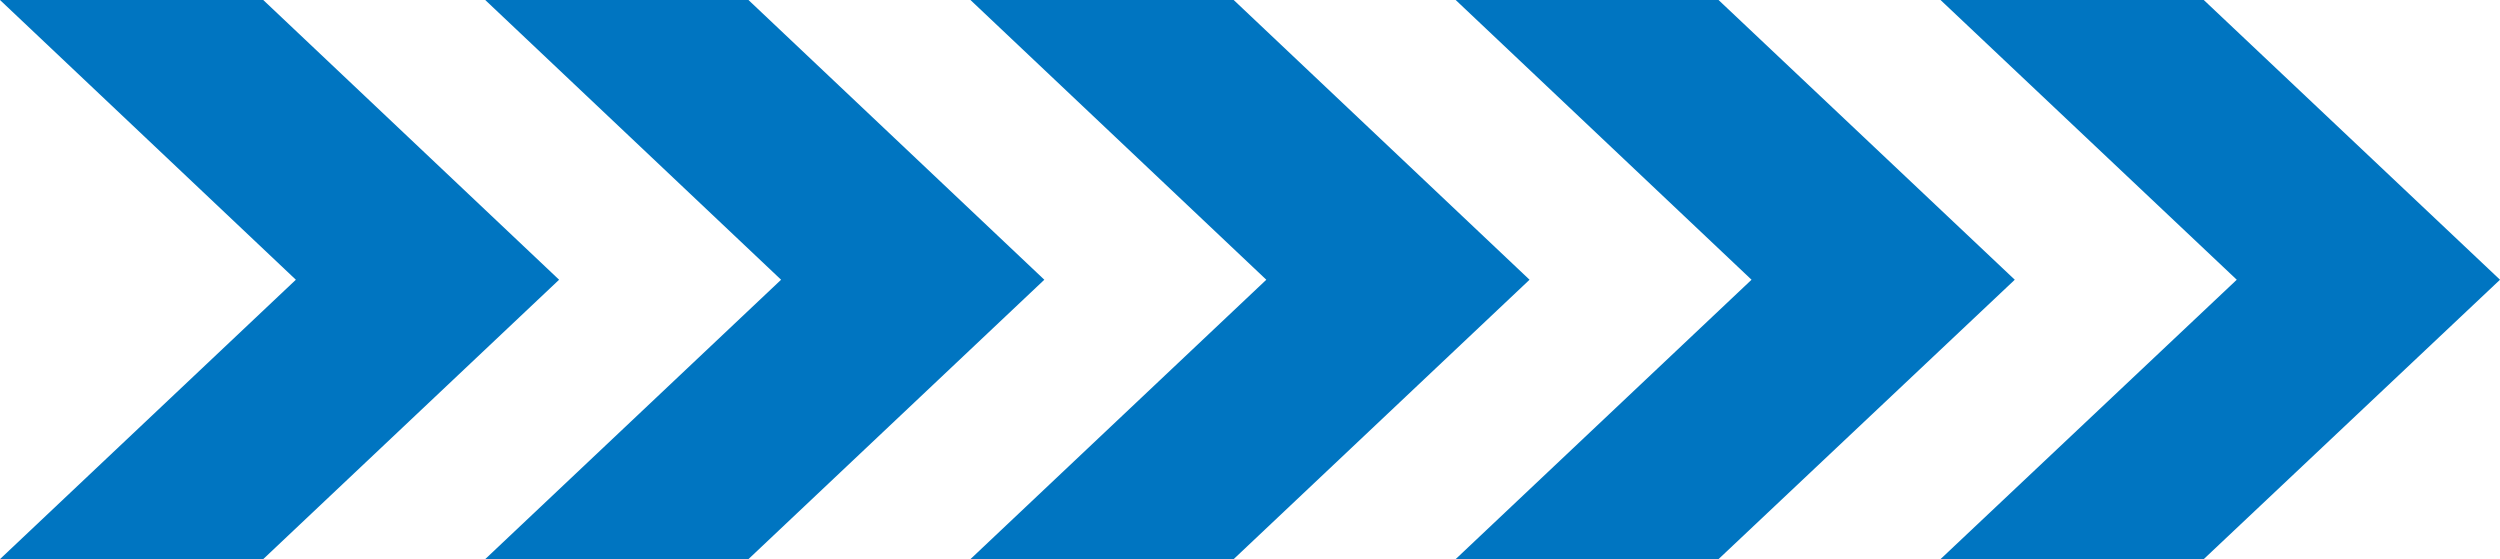 <svg xmlns="http://www.w3.org/2000/svg" viewBox="0 0 66.67 14.91"><defs><style>.cls-1{fill:#0075c1;}</style></defs><g id="图层_2" data-name="图层 2"><g id="图层_1-2" data-name="图层 1"><polygon class="cls-1" points="7.02 0 0 0 7.89 7.46 0 14.91 7.02 14.91 14.91 7.46 7.02 0"/><polygon class="cls-1" points="19.96 0 12.94 0 20.83 7.46 12.94 14.91 19.96 14.91 27.85 7.46 19.96 0"/><polygon class="cls-1" points="32.9 0 25.88 0 33.77 7.46 25.88 14.91 32.9 14.91 40.79 7.46 32.9 0"/><polygon class="cls-1" points="45.83 0 38.82 0 46.71 7.46 38.82 14.91 45.83 14.91 53.73 7.46 45.83 0"/><polygon class="cls-1" points="58.77 0 51.75 0 59.65 7.46 51.75 14.91 58.77 14.91 66.67 7.46 58.77 0"/></g></g></svg>